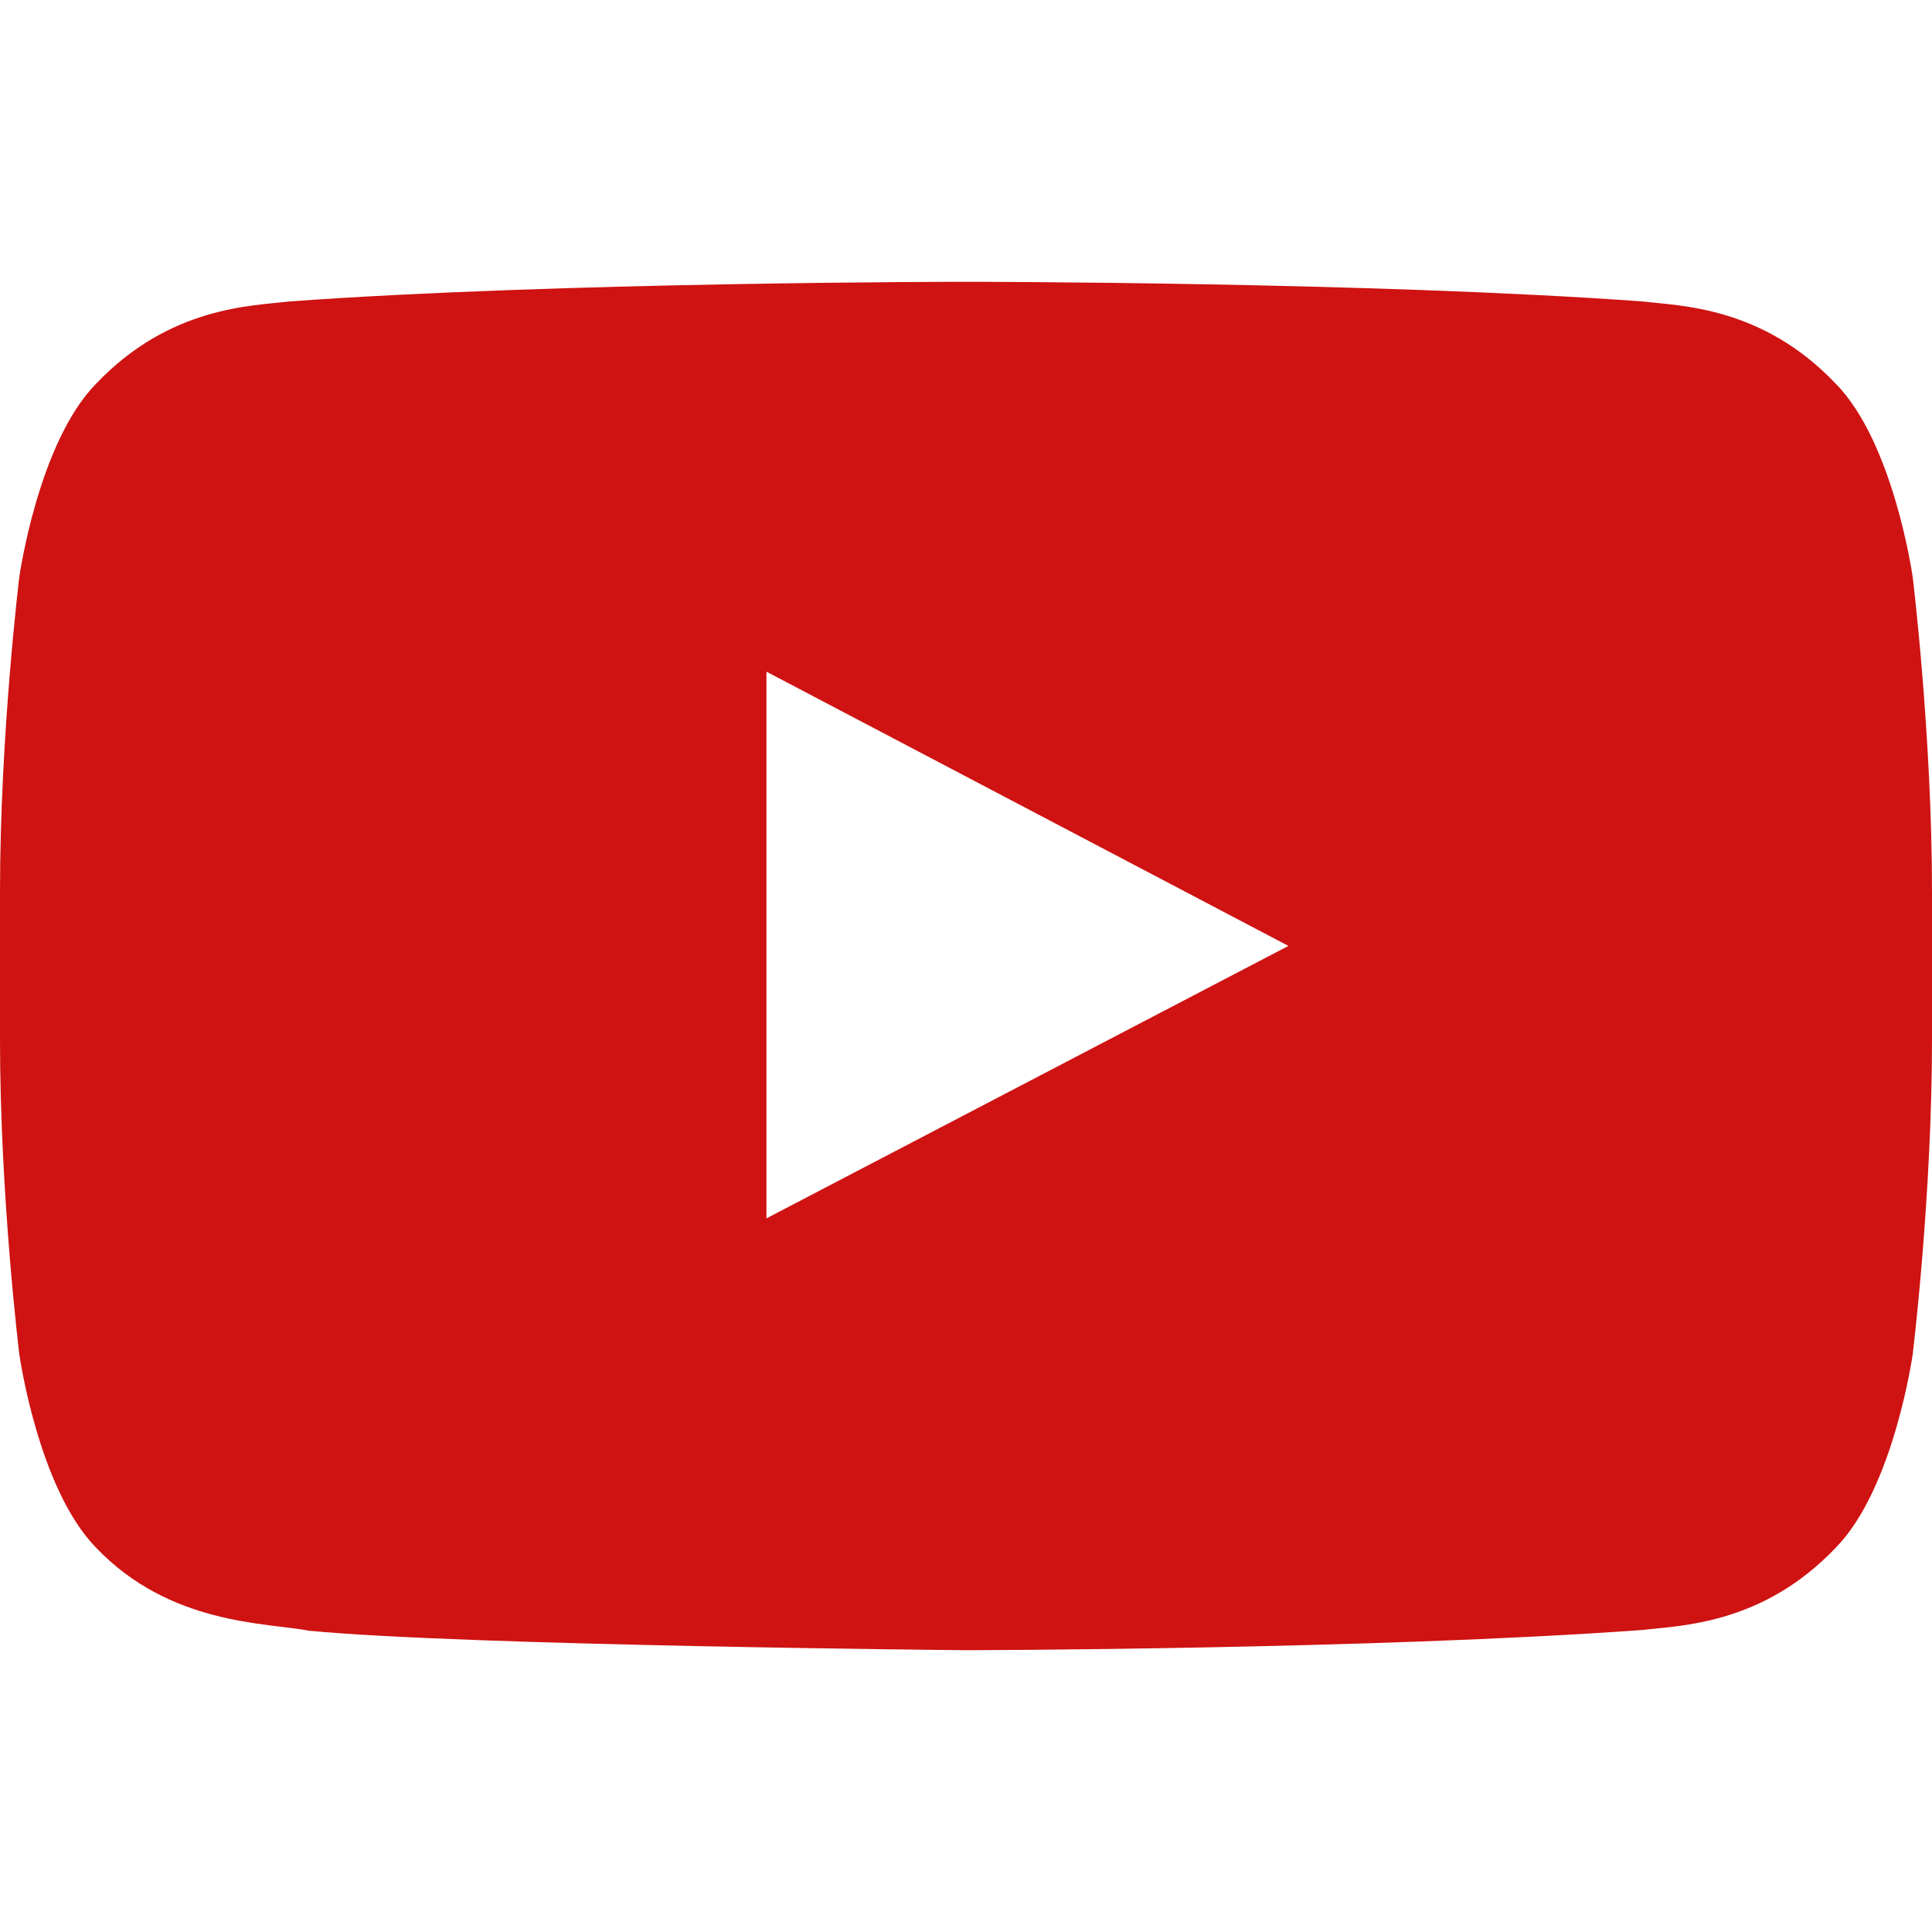 <?xml version="1.0" encoding="UTF-8"?>
<svg xmlns="http://www.w3.org/2000/svg" xmlns:xlink="http://www.w3.org/1999/xlink" width="50px" height="50px" viewBox="0 0 50 50" version="1.1">
<g id="surface1">
<path style=" stroke:none;fill-rule:evenodd;fill:rgb(80.784%,7.451%,7.059%);fill-opacity:1;" d="M 19.836 31.531 L 19.836 17.383 L 33.344 24.48 Z M 49.5 14.93 C 49.5 14.93 49.012 11.461 47.512 9.934 C 45.609 7.926 43.48 7.918 42.504 7.801 C 35.508 7.293 25.012 7.293 25.012 7.293 L 24.988 7.293 C 24.988 7.293 14.492 7.293 7.496 7.801 C 6.52 7.918 4.391 7.926 2.484 9.934 C 0.988 11.461 0.5 14.93 0.5 14.93 C 0.5 14.93 0 19.008 0 23.082 L 0 26.902 C 0 30.977 0.5 35.051 0.5 35.051 C 0.5 35.051 0.988 38.52 2.484 40.051 C 4.391 42.055 6.887 41.992 8 42.203 C 12 42.59 25 42.707 25 42.707 C 25 42.707 35.508 42.691 42.504 42.184 C 43.48 42.066 45.609 42.055 47.512 40.051 C 49.012 38.52 49.5 35.051 49.5 35.051 C 49.5 35.051 50 30.977 50 26.902 L 50 23.082 C 50 19.008 49.5 14.93 49.5 14.93 Z M 49.5 14.93 "/>
</g>
</svg>
